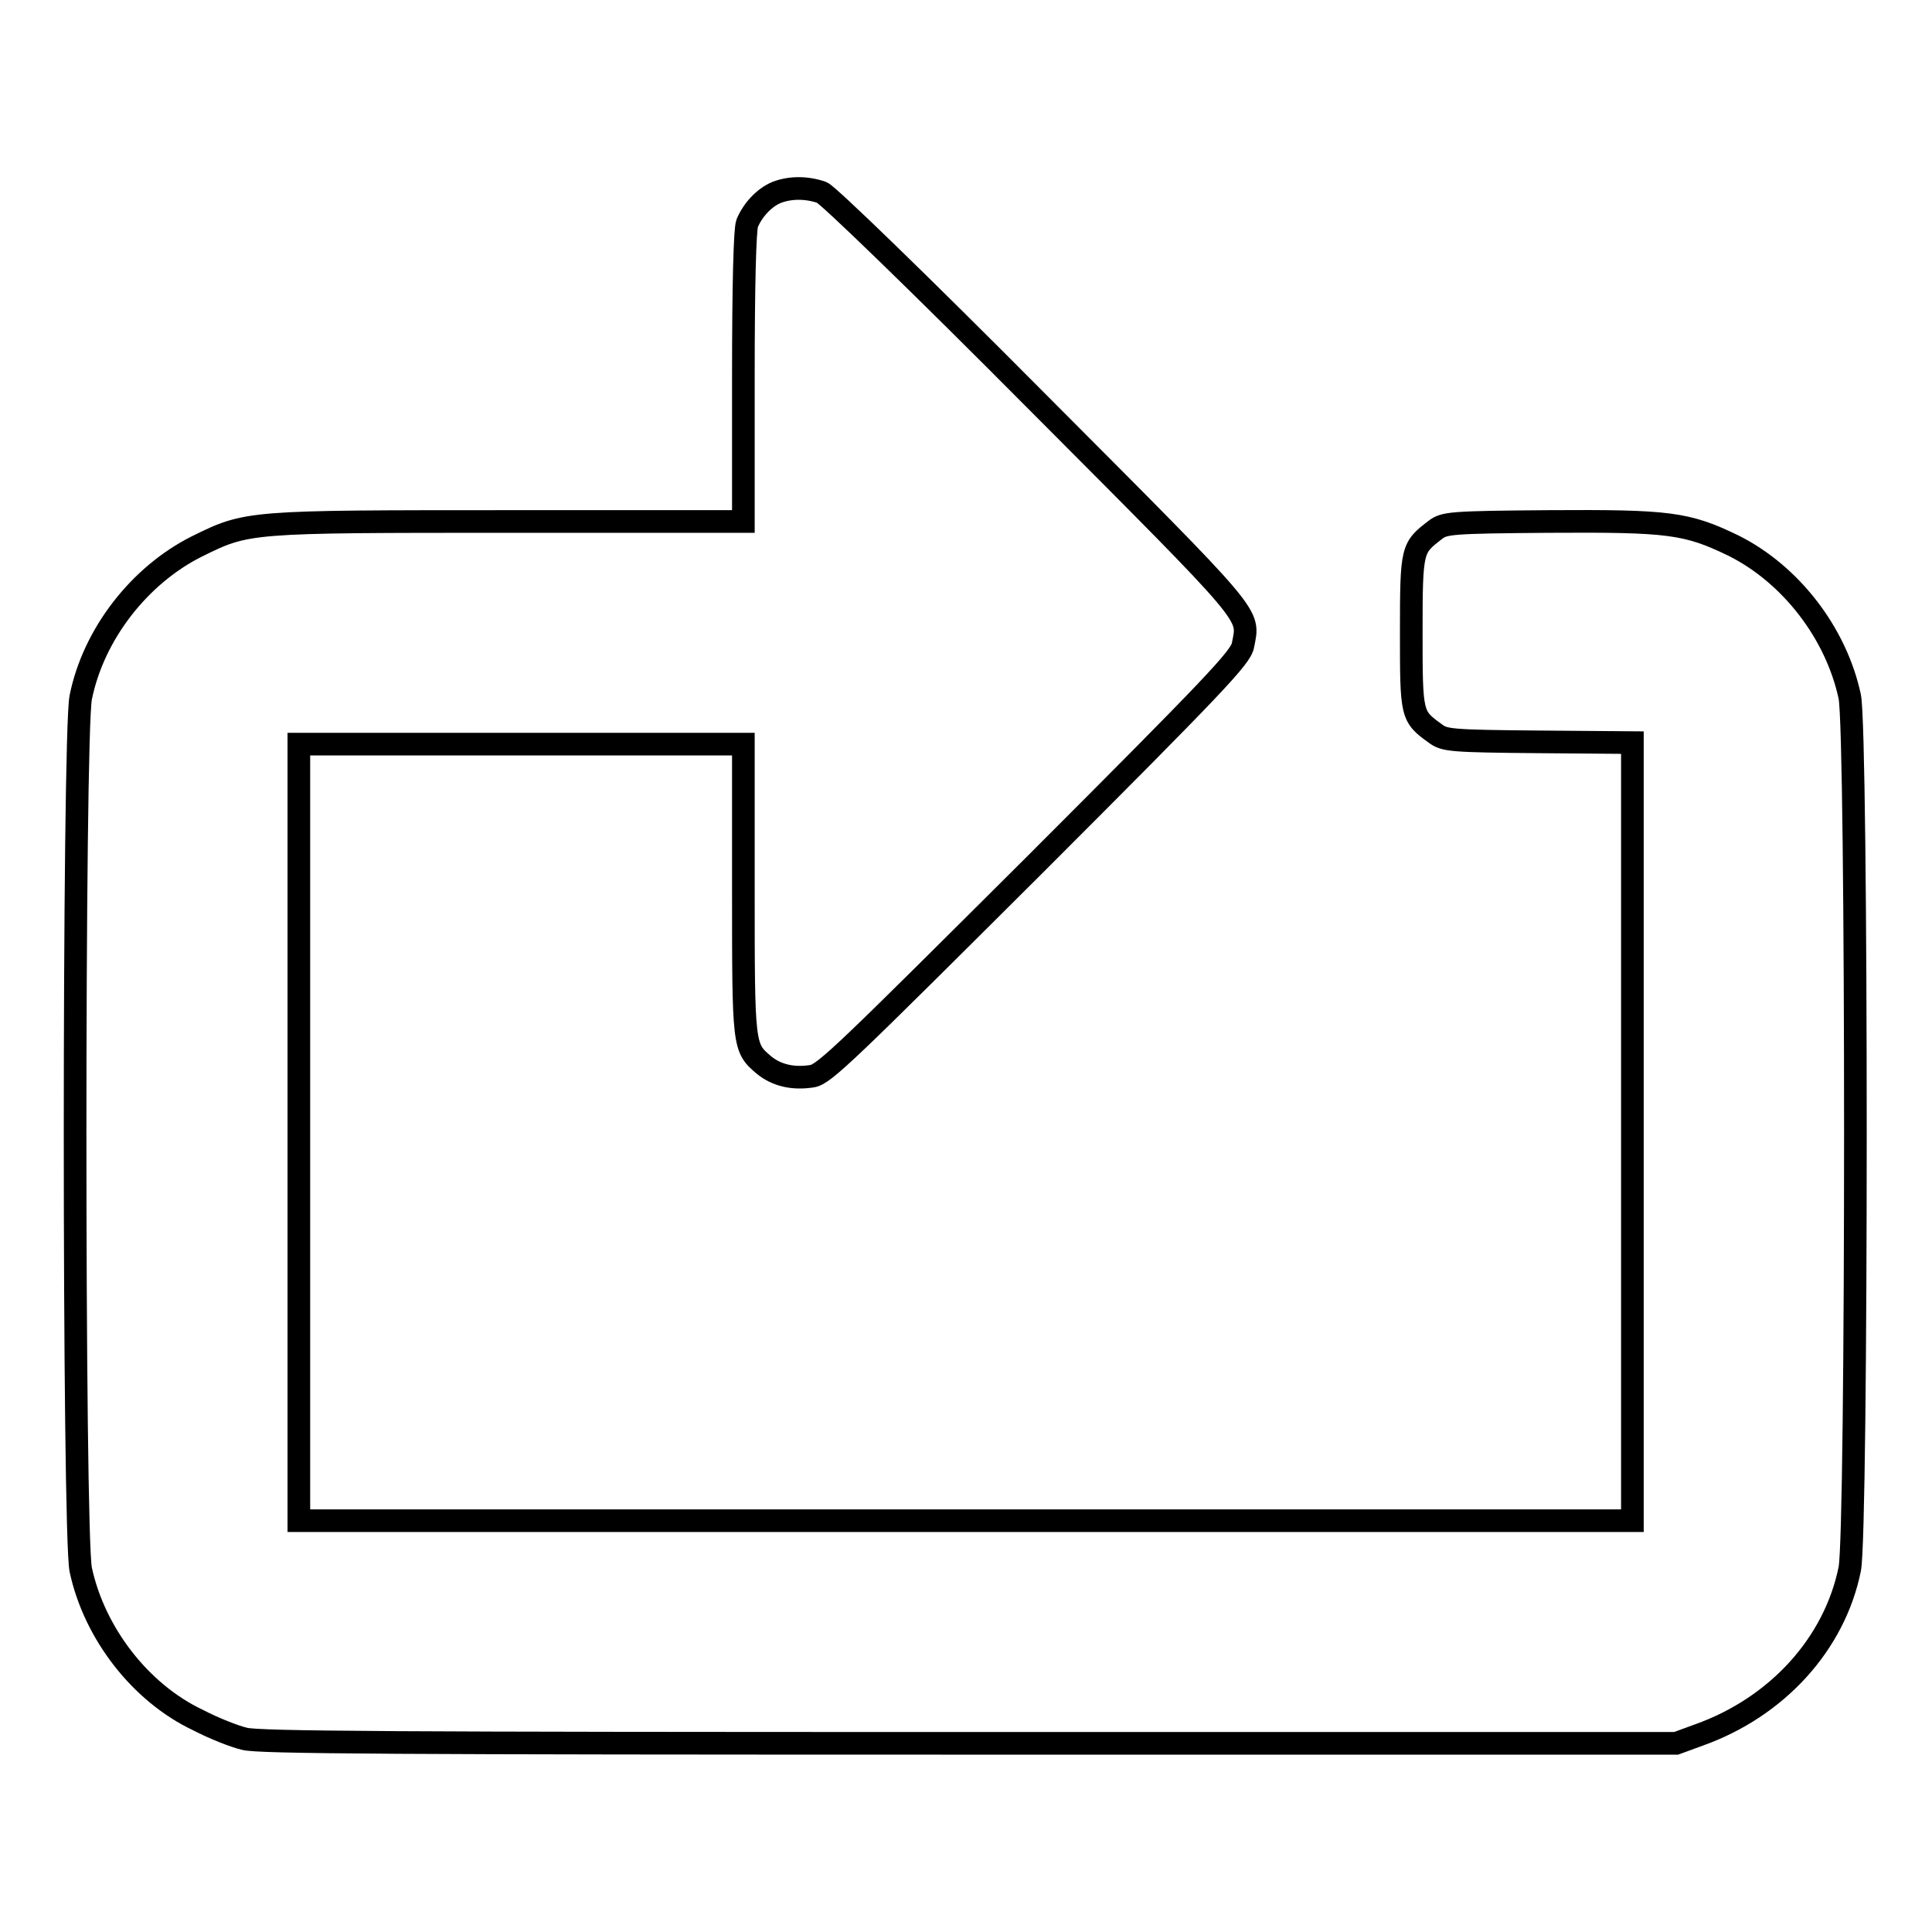 <?xml version="1.0" encoding="utf-8"?>
<!-- Svg Vector Icons : http://www.onlinewebfonts.com/icon -->
<!DOCTYPE svg PUBLIC "-//W3C//DTD SVG 1.1//EN" "http://www.w3.org/Graphics/SVG/1.1/DTD/svg11.dtd">
<svg version="1.1" xmlns="http://www.w3.org/2000/svg" xmlns:xlink="http://www.w3.org/1999/xlink" x="0px" y="0px" viewBox="0 0 256 256" enable-background="new 0 0 256 256" xml:space="preserve">
<g><g><g><path stroke-width="3" fill-opacity="0" stroke="#000000"  d="M102.9,25.5c-1.7,0.7-3.2,2.4-3.9,4.1c-0.3,0.8-0.5,8-0.5,20.4v19.1h-31c-34.8,0-34.7,0-41.4,3.3c-7.6,3.8-13.7,11.6-15.4,20c-1,4.8-1,110.8,0,115.6c1.8,8.4,7.9,16.3,15.5,19.9c2.1,1.1,4.9,2.2,6.2,2.5c1.8,0.5,20.3,0.6,96,0.6h93.7l3-1.1c10.4-3.7,18-12.1,20-22c1-4.8,1-110.8,0-115.6c-1.8-8.4-7.8-16.2-15.4-20c-6.2-3-8.5-3.3-24.5-3.2c-13,0.1-13.8,0.2-15,1.1c-3.1,2.4-3.2,2.4-3.2,13.5s0,11.2,3.2,13.5c1.2,0.9,2,1,13.7,1.1l12.4,0.1v51.5v51.6H128H39.6v-51.6V98.6H69h29.5v19.1c0,21,0,21.1,2.7,23.4c1.7,1.4,3.9,1.9,6.4,1.5c1.6-0.2,4.9-3.5,29.3-27.8c24.3-24.3,27.5-27.7,27.8-29.3c0.8-4.3,2-2.9-27.3-32.3c-15.5-15.6-27.7-27.4-28.5-27.7C106.9,24.8,104.7,24.8,102.9,25.5z"/></g></g></g>
</svg>